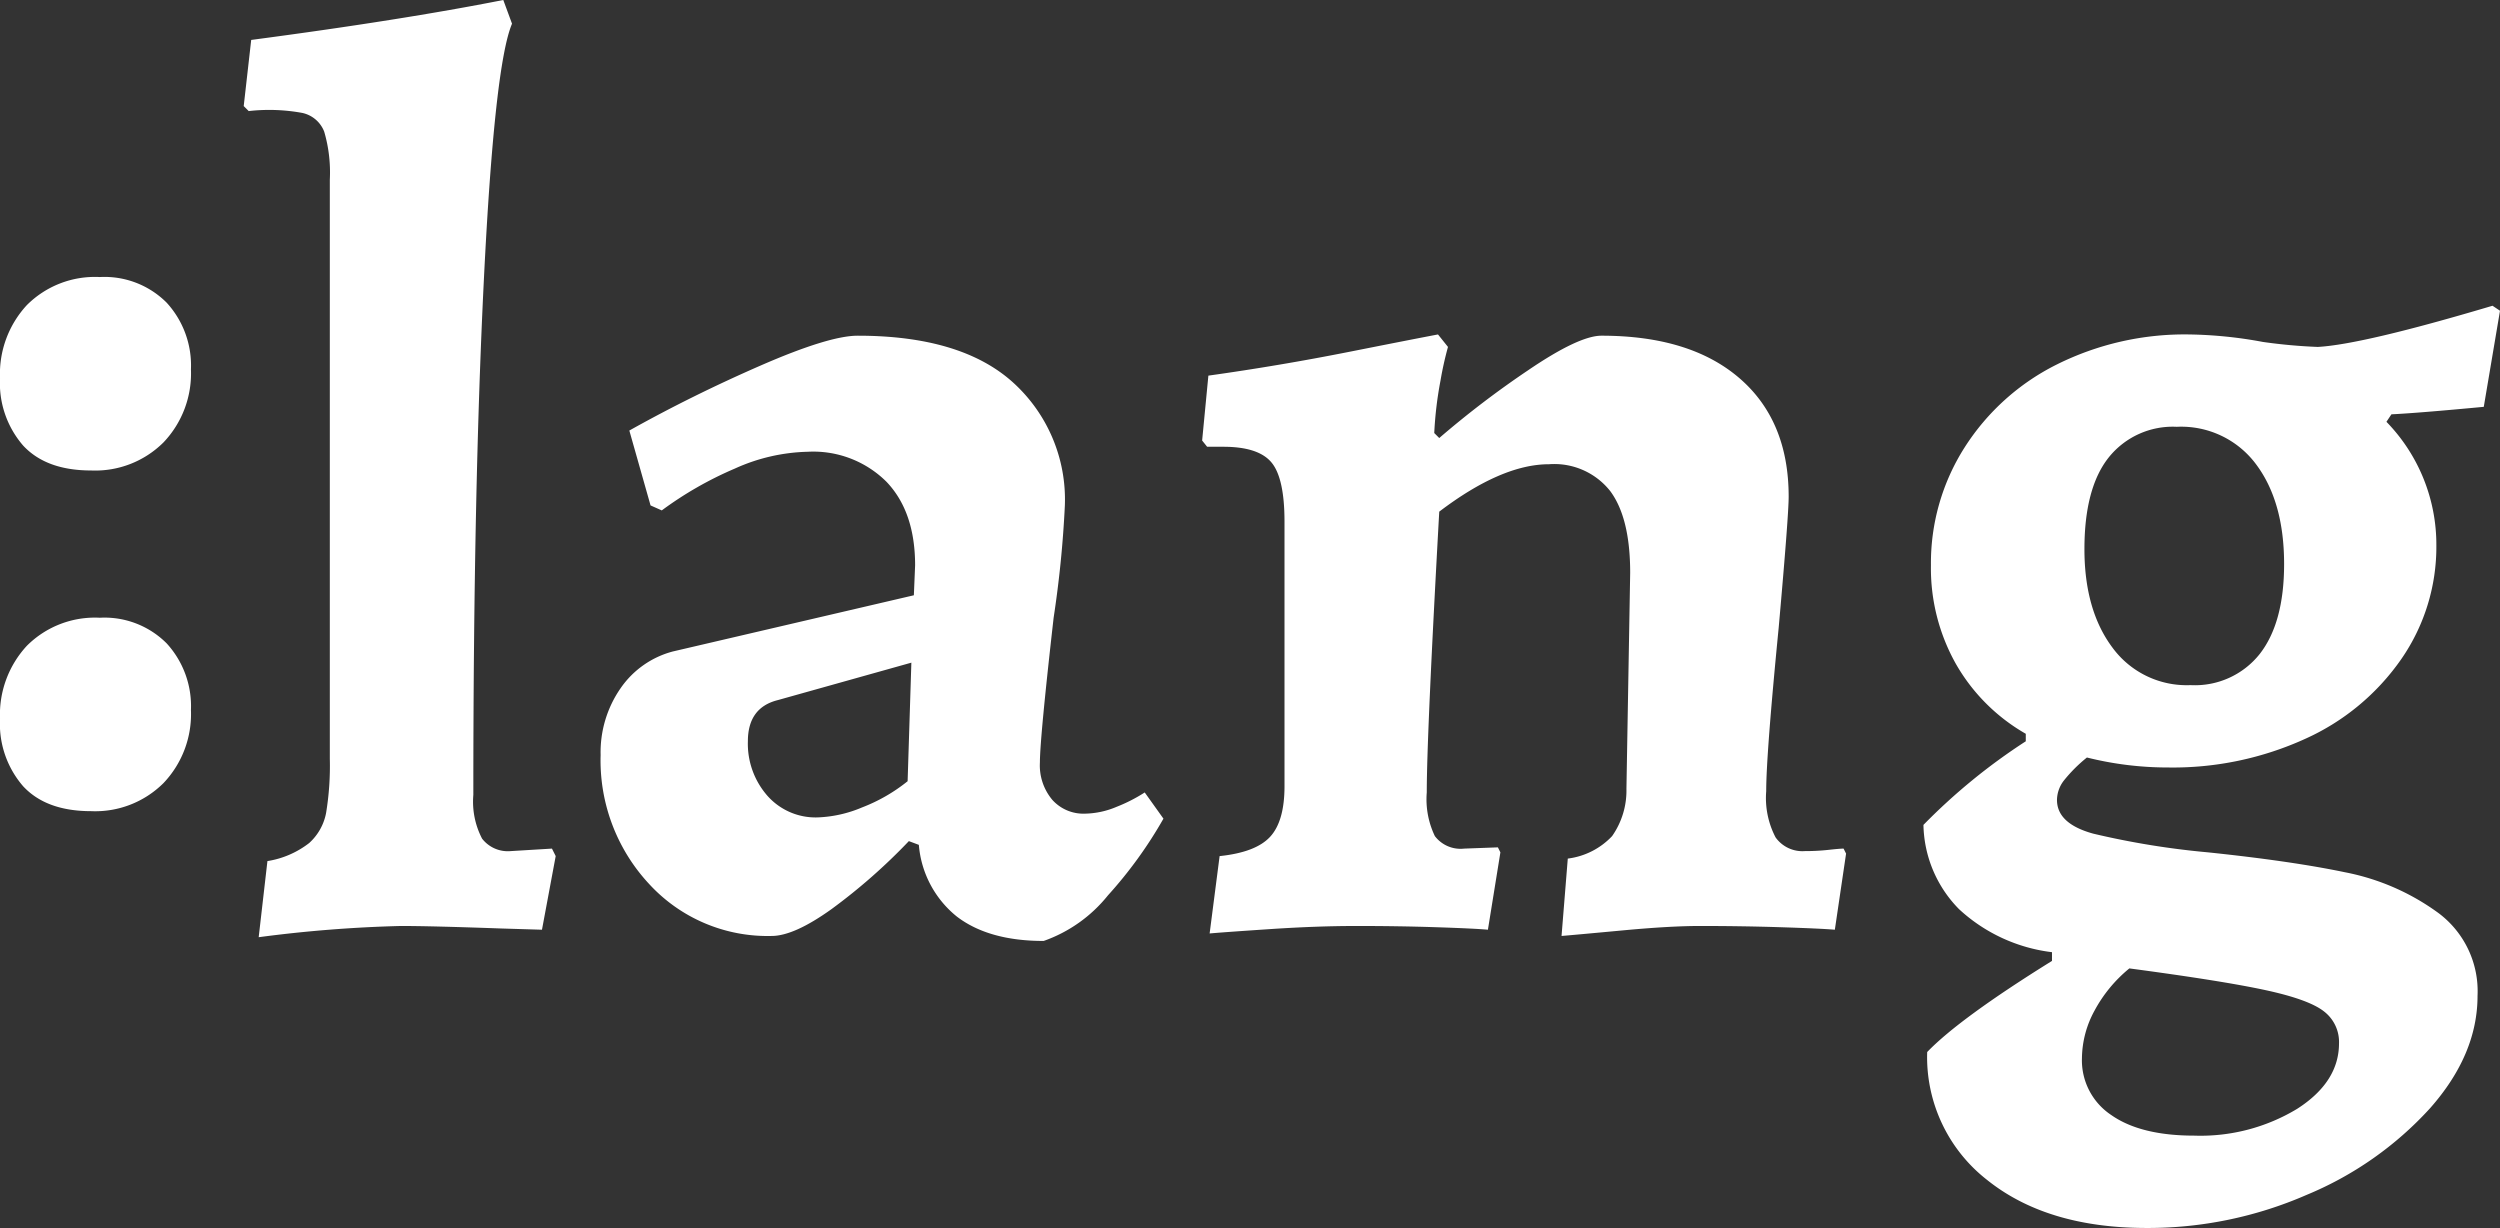 <svg xmlns="http://www.w3.org/2000/svg" width="240.395" height="118.08" viewBox="0 0 240.395 118.08">
  <rect x="0" y="0" width="240.395" height="118.08" fill="#333333" stroke="none"/>
  <path id="パス_29" data-name="パス 29" d="M-232.354-11.04q-4.32,0-6.54-2.4a9.168,9.168,0,0,1-2.22-6.48,9.741,9.741,0,0,1,2.58-7.02,9.251,9.251,0,0,1,7.02-2.7,8.438,8.438,0,0,1,6.42,2.46,8.931,8.931,0,0,1,2.34,6.42,9.615,9.615,0,0,1-2.64,7.02A9.3,9.3,0,0,1-232.354-11.04Zm0-32.76q-4.32,0-6.54-2.4a9.168,9.168,0,0,1-2.22-6.48,9.741,9.741,0,0,1,2.58-7.02,9.251,9.251,0,0,1,7.02-2.7,8.438,8.438,0,0,1,6.42,2.46,8.931,8.931,0,0,1,2.34,6.42,9.615,9.615,0,0,1-2.64,7.02A9.3,9.3,0,0,1-232.354-43.8ZM-215.4-6.24a8.777,8.777,0,0,0,4.02-1.74,5.2,5.2,0,0,0,1.62-2.88,27.885,27.885,0,0,0,.36-5.22V-71.76a13.952,13.952,0,0,0-.54-4.62,2.919,2.919,0,0,0-2.1-1.8,17.645,17.645,0,0,0-5.16-.18l-.48-.48.72-6.36q14.52-1.92,24.24-3.84l.84,2.28q-1.68,3.96-2.7,24.48T-195.6-12.6a7.681,7.681,0,0,0,.84,4.2A3.131,3.131,0,0,0-192-7.2l3.96-.24.36.72L-189,.36l-3.96-.12q-6.72-.24-9.6-.24a127.537,127.537,0,0,0-13.68,1.08Zm74.64,7.68q-5.28,0-8.34-2.34a9.871,9.871,0,0,1-3.66-6.9l-.96-.36a55.82,55.82,0,0,1-7.44,6.54q-3.6,2.58-5.76,2.58a15.458,15.458,0,0,1-11.76-4.98,17.434,17.434,0,0,1-4.68-12.42,10.788,10.788,0,0,1,1.92-6.42,8.851,8.851,0,0,1,5.04-3.54l23.16-5.4.12-2.88q0-5.16-2.76-8.04a9.977,9.977,0,0,0-7.56-2.88,17.927,17.927,0,0,0-7.02,1.62,34.734,34.734,0,0,0-7.02,4.02l-1.08-.48-2.04-7.2q6-3.36,12.6-6.24t9.36-2.88q9.96,0,14.94,4.5a15.173,15.173,0,0,1,4.98,11.82,104.729,104.729,0,0,1-1.08,10.8q-1.32,11.64-1.32,13.92a5.151,5.151,0,0,0,1.2,3.6,4.021,4.021,0,0,0,3.12,1.32,8.125,8.125,0,0,0,3.06-.66,15.318,15.318,0,0,0,2.7-1.38l1.8,2.52a41.508,41.508,0,0,1-5.34,7.38A13.764,13.764,0,0,1-140.76,1.44Zm-21.72-11.88a12.033,12.033,0,0,0,4.26-.96,16.269,16.269,0,0,0,4.38-2.52l.36-11.4-12.84,3.6q-2.88.72-2.88,3.96a7.586,7.586,0,0,0,1.86,5.22A6.184,6.184,0,0,0-162.48-10.44Zm72.12,3.96A7.058,7.058,0,0,0-86.1-8.64a7.627,7.627,0,0,0,1.38-4.56l.36-20.76q0-5.28-1.92-7.86a6.852,6.852,0,0,0-5.88-2.58q-4.56,0-10.56,4.56-1.2,21.6-1.2,27a8.173,8.173,0,0,0,.78,4.2,3.107,3.107,0,0,0,2.82,1.2l3.24-.12.24.48L-98.04.36q-1.32-.12-4.98-.24T-110.64,0q-3.84,0-8.34.3t-5.82.42l.96-7.44q3.48-.36,4.86-1.86t1.38-4.86V-38.88q0-4.2-1.26-5.7t-4.62-1.5h-1.56l-.48-.6.6-6.24q6.84-.96,13.5-2.28t8.58-1.68l.96,1.2a32.669,32.669,0,0,0-.72,3.24,36.076,36.076,0,0,0-.6,5.04l.48.48a90.362,90.362,0,0,1,8.58-6.54q4.86-3.3,7.02-3.3,8.52,0,13.26,4.08t4.74,11.4q0,1.8-.96,12.6-1.2,12.24-1.2,15.72a8.189,8.189,0,0,0,.9,4.44A3.172,3.172,0,0,0-67.56-7.2a20.666,20.666,0,0,0,2.28-.12q1.08-.12,1.44-.12l.24.48L-64.68.36Q-66.12.24-69.9.12T-77.64,0q-2.88,0-7.38.42t-5.94.54ZM-2.28-49.92q-6.36.6-8.88.72l-.48.72A16.93,16.93,0,0,1-6.84-36.6,18.936,18.936,0,0,1-10.2-25.68,22.458,22.458,0,0,1-19.44-18a30.693,30.693,0,0,1-13.2,2.76,32.04,32.04,0,0,1-7.8-.96,14.244,14.244,0,0,0-2.22,2.22,3.109,3.109,0,0,0-.66,1.86q0,2.28,3.48,3.24A78.238,78.238,0,0,0-28.8-7.08q8.04.84,13.2,1.92a22.409,22.409,0,0,1,8.94,3.9A9.37,9.37,0,0,1-2.88,6.72q0,5.64-4.56,10.8a33.208,33.208,0,0,1-11.88,8.34,38.145,38.145,0,0,1-15.36,3.18q-9.6,0-15.36-4.62a14.972,14.972,0,0,1-5.76-12.3q3.12-3.24,12-8.76V2.52a15.973,15.973,0,0,1-8.94-4.14,11.834,11.834,0,0,1-3.42-8.1,57.431,57.431,0,0,1,9.84-8.04v-.72a18.057,18.057,0,0,1-6.72-6.72,18.764,18.764,0,0,1-2.4-9.48A20.712,20.712,0,0,1-52.2-46.02,22.3,22.3,0,0,1-43.32-54,27.566,27.566,0,0,1-30.6-56.88a41.521,41.521,0,0,1,7.08.72,51.1,51.1,0,0,0,5.28.48q4.32-.24,16.8-3.96l.72.48Zm-28.2,26.76a7.951,7.951,0,0,0,6.66-3q2.34-3,2.34-8.64,0-6-2.7-9.6A8.968,8.968,0,0,0-31.8-48a7.887,7.887,0,0,0-6.54,2.94q-2.34,2.94-2.34,8.82t2.7,9.48A8.846,8.846,0,0,0-30.48-23.16ZM-36.36,4.08a13.475,13.475,0,0,0-3.36,4.08,9.715,9.715,0,0,0-1.2,4.56,6.311,6.311,0,0,0,2.82,5.46q2.82,1.98,7.98,1.98a17.964,17.964,0,0,0,9.9-2.58q4.02-2.58,4.02-6.3a3.7,3.7,0,0,0-1.44-3.06q-1.44-1.14-5.58-2.04T-36.36,4.08Z" transform="translate(241.115 89.04)" fill="#fff"/>
</svg>
